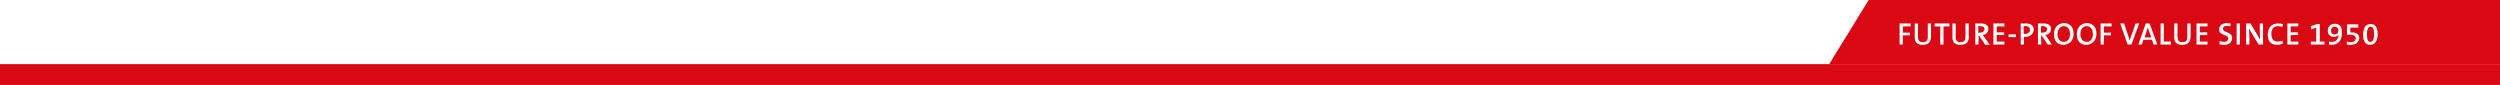<?xml version="1.0" encoding="utf-8"?>
<!-- Generator: Adobe Illustrator 25.2.3, SVG Export Plug-In . SVG Version: 6.00 Build 0)  -->
<svg version="1.1" id="Laag_1" xmlns="http://www.w3.org/2000/svg" xmlns:xlink="http://www.w3.org/1999/xlink" x="0px" y="0px"
	 viewBox="0 0 841.9 28.6" style="enable-background:new 0 0 841.9 28.6;" xml:space="preserve">
<style type="text/css">
	.st0{fill:#DA0812;}
	.st1{fill:#FFFFFF;}
	.grey path{fill:#797b84;display:none;}
</style>
<rect y="21.6" class="st0" width="841.9" height="7"/>
<g class="grey">
	<path class="st1" d="M58.7,15c-0.7,0-1.3,0-1.9,0V7.9c0.6,0,1.4,0,2.2,0c2.2,0,3.6,1,3.6,3.5C62.6,13.8,61,15,58.7,15z M58.9,8.8
		c-0.3,0-0.7,0-1,0V14c0.2,0,0.6,0.1,0.9,0.1c1.5,0,2.6-0.8,2.6-2.6S60.7,8.8,58.9,8.8z"/>
	<path class="st1" d="M70.8,15l-0.6-3.8C70.1,10.5,70,9.9,70,9.5l0,0c-0.1,0.4-0.2,0.9-0.4,1.4L68.3,15h-1.2l-1.3-3.8
		c-0.2-0.6-0.3-1.1-0.5-1.7l0,0c0,0.6-0.1,1.2-0.2,1.8L64.8,15h-1.2l1.1-7.1H66l1.4,4.1c0.1,0.4,0.3,0.9,0.4,1.4l0,0
		c0.1-0.5,0.2-0.9,0.4-1.4l1.4-4.1H71l1,7.1H70.8z"/>
	<path class="st1" d="M77.8,15l-2.4-4c-0.3-0.5-0.6-1-0.8-1.5c0,0.7,0.1,2.1,0.1,3.1V15h-1.1V7.9H75l2.3,3.9
		c0.3,0.5,0.6,1.1,0.9,1.6c0-0.8-0.1-2.3-0.1-3.4V7.9h1.1V15H77.8z"/>
	<path class="st1" d="M88.1,15h-1.4l-1.2-4.4c-0.1-0.4-0.2-0.9-0.3-1.3l0,0c-0.1,0.4-0.1,0.9-0.3,1.3L83.8,15h-1.3l-1.8-7.1h1.2
		l1.1,4.3c0.1,0.5,0.2,0.9,0.3,1.4l0,0c0.1-0.5,0.2-0.9,0.3-1.3l1.2-4.4H86l1.2,4.4c0.1,0.4,0.2,0.9,0.3,1.3l0,0
		c0.1-0.4,0.1-0.9,0.3-1.2L88.9,8H90L88.1,15z"/>
	<path class="st1" d="M91.3,15V7.9H95v1h-2.6v2h2.5v0.9h-2.5V14H95v1H91.3z"/>
	<path class="st1" d="M98.1,15.1c-0.6,0-1.1-0.1-1.6-0.2l0.1-1.1c0.5,0.2,1,0.3,1.5,0.3c0.7,0,1.4-0.3,1.4-1.1
		c0-1.5-3.1-0.9-3.1-3.1c0-1.2,0.9-2.1,2.6-2.1c0.4,0,0.9,0.1,1.3,0.1l-0.1,1c-0.4-0.1-0.8-0.2-1.2-0.2c-0.9,0-1.3,0.4-1.3,1
		c0,1.4,3.1,0.9,3.1,3.1C100.7,14.2,99.7,15.1,98.1,15.1z"/>
	<path class="st1" d="M104.3,8.9V15h-1.1V8.9h-1.9v-1h5v1H104.3z"/>
	<path class="st1" d="M107.4,15V7.9h1.1V15H107.4z"/>
	<path class="st1" d="M114.8,15l-2.4-4c-0.3-0.5-0.6-1-0.8-1.5c0,0.7,0.1,2.1,0.1,3.1V15h-1.1V7.9h1.5l2.3,3.9
		c0.3,0.5,0.6,1.1,0.9,1.6c0-0.8-0.1-2.3-0.1-3.4V7.9h1.1V15H114.8z"/>
	<path class="st1" d="M121.3,15.1c-2.2,0-3.5-1.3-3.5-3.5s1.5-3.8,3.9-3.8c0.7,0,1.4,0.1,2,0.3l-0.2,1c-0.6-0.2-1.2-0.3-1.8-0.3
		c-1.4,0-2.6,0.9-2.6,2.7c0,1.6,0.9,2.6,2.5,2.6c0.4,0,0.8-0.1,1.1-0.2v-2.6h1.1v3.3C123,14.9,122.1,15.1,121.3,15.1z"/>
	<path class="st1" d="M130,15v-3.2h-3.3V15h-1.1V7.9h1.1v2.9h3.3V7.9h1.1V15H130z"/>
	<path class="st1" d="M135.8,15.1c-2.2,0-3.2-1.4-3.2-3.6c0-2.4,1.5-3.7,3.4-3.7s3.2,1.2,3.2,3.6C139.2,13.7,137.6,15.1,135.8,15.1z
		 M135.9,8.8c-1.1,0-2.1,0.9-2.1,2.6c0,1.6,0.7,2.7,2.1,2.7c1,0,2.1-0.8,2.1-2.6C137.9,9.8,137.2,8.8,135.9,8.8z"/>
	<path class="st1" d="M143.3,15.1c-2.2,0-2.7-1.2-2.7-2.5V7.9h1.1v4.6c0,0.9,0.3,1.7,1.6,1.7c1.2,0,1.7-0.5,1.7-1.8V7.9h1.1v4.4
		C146.2,14.1,145.1,15.1,143.3,15.1z"/>
	<path class="st1" d="M149.3,15.1c-0.6,0-1.1-0.1-1.6-0.2l0.1-1.1c0.5,0.2,1,0.3,1.5,0.3c0.7,0,1.4-0.3,1.4-1.1
		c0-1.5-3.1-0.9-3.1-3.1c0-1.2,0.9-2.1,2.6-2.1c0.4,0,0.9,0.1,1.3,0.1l-0.1,1c-0.4-0.1-0.8-0.2-1.2-0.2c-0.9,0-1.3,0.4-1.3,1
		c0,1.4,3.1,0.9,3.1,3.1C152,14.2,150.9,15.1,149.3,15.1z"/>
	<path class="st1" d="M153.5,15V7.9h3.7v1h-2.6v2h2.5v0.9h-2.5V14h2.6v1H153.5z"/>
	<path class="st1" d="M159.4,15.1c-0.4,0-0.7-0.3-0.7-0.7s0.3-0.7,0.7-0.7s0.7,0.3,0.7,0.7S159.8,15.1,159.4,15.1z"/>
	<path class="st1" d="M164.2,15.1c-2.4,0-3.2-1.5-3.2-3.4c0-2.2,1.1-3.8,3.5-3.8c0.5,0,1.1,0.1,1.6,0.2l-0.2,1
		c-0.5-0.2-1-0.3-1.5-0.3c-1.5,0-2.2,1.1-2.2,2.6c0,1.6,0.7,2.6,2.2,2.6c0.5,0,1.1-0.1,1.5-0.3l0.2,1
		C165.6,14.9,164.9,15.1,164.2,15.1z"/>
	<path class="st1" d="M170.1,15.1c-2.2,0-3.2-1.4-3.2-3.6c0-2.4,1.5-3.7,3.4-3.7s3.2,1.2,3.2,3.6C173.5,13.7,172,15.1,170.1,15.1z
		 M170.2,8.8c-1.1,0-2.1,0.9-2.1,2.6c0,1.6,0.7,2.7,2.1,2.7c1,0,2.1-0.8,2.1-2.6C172.3,9.8,171.6,8.8,170.2,8.8z"/>
	<path class="st1" d="M181.7,15l-0.6-3.8c-0.1-0.7-0.2-1.3-0.2-1.7l0,0c-0.1,0.4-0.2,0.9-0.4,1.4l-1.3,4.1H178l-1.3-3.8
		c-0.2-0.6-0.3-1.1-0.5-1.7l0,0c0,0.6-0.1,1.2-0.2,1.8l-0.5,3.7h-1.2l1.1-7.1h1.4l1.4,4.1c0.1,0.4,0.3,0.9,0.4,1.4l0,0
		c0.1-0.5,0.2-0.9,0.4-1.4l1.4-4.1h1.4l1.1,7.1H181.7z"/>
</g>
<polygon class="st0" points="809.9,0 661.3,0 629.3,0 616,21.6 647.9,21.6 809.9,21.6 841.9,21.6 841.9,0 "/>
<g>
	<path class="st1" d="M640.8,8.9V11h2.4v0.9h-2.4V15h-1.1V7.9h3.7v1H640.8z"/>
	<path class="st1" d="M647.5,15.1c-2.2,0-2.7-1.2-2.7-2.5V7.9h1.1v4.6c0,0.9,0.3,1.7,1.6,1.7c1.2,0,1.7-0.5,1.7-1.8V7.9h1.1v4.4
		C650.3,14.2,649.3,15.1,647.5,15.1z"/>
	<path class="st1" d="M654.5,8.9V15h-1.1V8.9h-1.9v-1h5v1H654.5z"/>
	<path class="st1" d="M660.2,15.1c-2.2,0-2.7-1.2-2.7-2.5V7.9h1.1v4.6c0,0.9,0.3,1.7,1.6,1.7c1.2,0,1.7-0.5,1.7-1.8V7.9h1.1v4.4
		C663.1,14.2,662.1,15.1,660.2,15.1z"/>
	<path class="st1" d="M668.5,15l-2.1-3.1h-0.1V15h-1.1V7.9c0.5,0,1.1,0,1.9,0c1.5,0,2.5,0.5,2.5,1.9c0,1.1-0.9,1.9-1.9,2
		c0.2,0.3,0.4,0.5,0.6,0.8l1.8,2.5H668.5z M666.8,8.8c-0.2,0-0.4,0-0.6,0v2.2c0.1,0,0.3,0,0.6,0c0.9,0,1.5-0.5,1.5-1.2
		C668.3,9.1,667.8,8.8,666.8,8.8z"/>
	<path class="st1" d="M671.3,15V7.9h3.7v1h-2.6v2h2.5v0.9h-2.5V14h2.6v1H671.3z"/>
	<path class="st1" d="M676.4,12.5v-0.9h2.5v0.9H676.4z"/>
	<path class="st1" d="M682.1,12.4c-0.2,0-0.3,0-0.5,0V15h-1.1V7.9c0.5,0,1.2,0,1.8,0c1.7,0,2.6,0.8,2.6,2.1
		C684.8,11.4,683.7,12.4,682.1,12.4z M682.1,8.8c-0.2,0-0.4,0-0.6,0v2.6c0.2,0,0.3,0,0.5,0c1,0,1.6-0.5,1.6-1.4
		C683.6,9.3,683.2,8.8,682.1,8.8z"/>
	<path class="st1" d="M689.6,15l-2.1-3.1h-0.1V15h-1.1V7.9c0.5,0,1.1,0,1.9,0c1.5,0,2.5,0.5,2.5,1.9c0,1.1-0.9,1.9-1.9,2
		c0.2,0.3,0.4,0.5,0.6,0.8L691,15H689.6z M687.9,8.8c-0.2,0-0.4,0-0.6,0v2.2c0.1,0,0.3,0,0.6,0c0.9,0,1.5-0.5,1.5-1.2
		C689.3,9.1,688.8,8.8,687.9,8.8z"/>
	<path class="st1" d="M694.9,15.1c-2.2,0-3.2-1.4-3.2-3.6c0-2.4,1.5-3.7,3.4-3.7c1.9,0,3.2,1.2,3.2,3.6
		C698.3,13.7,696.8,15.1,694.9,15.1z M695,8.8c-1.1,0-2.1,0.9-2.1,2.6c0,1.6,0.7,2.7,2.1,2.7c1.1,0,2.1-0.8,2.1-2.6
		C697.1,9.8,696.3,8.8,695,8.8z"/>
	<path class="st1" d="M702.6,15.1c-2.2,0-3.2-1.4-3.2-3.6c0-2.4,1.5-3.7,3.4-3.7c1.9,0,3.2,1.2,3.2,3.6
		C706,13.7,704.4,15.1,702.6,15.1z M702.7,8.8c-1.1,0-2.1,0.9-2.1,2.6c0,1.6,0.7,2.7,2.1,2.7c1.1,0,2.1-0.8,2.1-2.6
		C704.8,9.8,704,8.8,702.7,8.8z"/>
	<path class="st1" d="M708.5,8.9V11h2.4v0.9h-2.4V15h-1.1V7.9h3.7v1H708.5z"/>
	<path class="st1" d="M717.8,15h-1.3L714,7.9h1.3l1.5,4.4c0.1,0.4,0.3,1,0.4,1.4h0c0.1-0.5,0.3-1,0.5-1.5l1.5-4.3h1.2L717.8,15z"/>
	<path class="st1" d="M725.2,15l-0.5-1.6h-2.9l-0.5,1.6h-1.2l2.5-7.1h1.3l2.6,7.1H725.2z M723.6,10.2c-0.1-0.3-0.2-0.7-0.3-1h0
		c-0.1,0.3-0.2,0.6-0.3,1l-0.8,2.4h2.3L723.6,10.2z"/>
	<path class="st1" d="M727.6,15V7.9h1.1V14h2.4v1H727.6z"/>
	<path class="st1" d="M734.9,15.1c-2.2,0-2.7-1.2-2.7-2.5V7.9h1.1v4.6c0,0.9,0.3,1.7,1.6,1.7c1.2,0,1.7-0.5,1.7-1.8V7.9h1.1v4.4
		C737.7,14.2,736.7,15.1,734.9,15.1z"/>
	<path class="st1" d="M739.7,15V7.9h3.7v1h-2.6v2h2.5v0.9h-2.5V14h2.6v1H739.7z"/>
	<path class="st1" d="M749,15.1c-0.6,0-1.1-0.1-1.6-0.2l0.1-1.1c0.5,0.2,1,0.3,1.5,0.3c0.7,0,1.4-0.3,1.4-1.1c0-1.5-3.1-0.9-3.1-3.1
		c0-1.2,0.9-2.1,2.6-2.1c0.4,0,0.9,0.1,1.3,0.1l-0.1,1c-0.4-0.1-0.8-0.2-1.2-0.2c-0.9,0-1.3,0.4-1.3,1c0,1.4,3.1,0.9,3.1,3.1
		C751.7,14.2,750.6,15.1,749,15.1z"/>
	<path class="st1" d="M753.2,15V7.9h1.1V15H753.2z"/>
	<path class="st1" d="M760.6,15l-2.4-4c-0.3-0.5-0.6-1-0.8-1.5c0,0.7,0.1,2.1,0.1,3.1V15h-1.1V7.9h1.5l2.3,3.9
		c0.3,0.5,0.6,1.1,0.9,1.6c0-0.8-0.1-2.3-0.1-3.4V7.9h1.1V15H760.6z"/>
	<path class="st1" d="M766.9,15.1c-2.4,0-3.2-1.5-3.2-3.4c0-2.2,1.1-3.8,3.5-3.8c0.5,0,1.1,0.1,1.6,0.2l-0.2,1
		c-0.5-0.2-1-0.3-1.5-0.3c-1.5,0-2.2,1.1-2.2,2.6c0,1.6,0.7,2.6,2.2,2.6c0.5,0,1.1-0.1,1.5-0.3l0.2,1
		C768.2,14.9,767.5,15.1,766.9,15.1z"/>
	<path class="st1" d="M770.3,15V7.9h3.7v1h-2.6v2h2.5v0.9h-2.5V14h2.6v1H770.3z"/>
	<path class="st1" d="M778.2,15v-1h1.8V9.3l-1.6,0.6l-0.2-1.1l2.1-0.7h0.9V14h1.6v1H778.2z"/>
	<path class="st1" d="M785.2,15.1c-0.3,0-0.6,0-0.9-0.1v-1c0.3,0.1,0.7,0.1,1,0.1c1.2,0,1.9-0.6,2.2-1.9c0-0.2,0.1-0.3,0.1-0.5h0
		c-0.3,0.4-0.9,0.7-1.6,0.7c-1.4,0-2.1-0.9-2.1-2c0-1.5,1-2.4,2.4-2.4c1.5,0,2.4,0.9,2.4,2.9C788.7,13.9,787.2,15.1,785.2,15.1z
		 M786.2,9c-0.8,0-1.2,0.6-1.2,1.3c0,0.8,0.4,1.3,1.2,1.3c0.8,0,1.3-0.6,1.3-1.2C787.5,9.6,787,9,786.2,9z"/>
	<path class="st1" d="M791.6,15.1c-0.5,0-0.9,0-1.3-0.1v-1c0.4,0.1,0.8,0.2,1.4,0.2c1,0,1.6-0.5,1.6-1.3c0-0.8-0.7-1.2-1.7-1.2
		c-0.5,0-0.9,0-1.2,0.1V8.2h3.8v1.1h-2.7v1.6c0.1,0,0.4,0,0.5,0c1.6,0,2.5,0.8,2.5,1.9C794.5,14.2,793.3,15.1,791.6,15.1z"/>
	<path class="st1" d="M798.2,15.1c-1.5,0-2.4-0.9-2.4-3.5c0-2.4,1-3.5,2.5-3.5c1.4,0,2.4,0.8,2.4,3.5
		C800.7,14.1,799.5,15.1,798.2,15.1z M798.3,9c-0.7,0-1.2,0.6-1.2,2.5c0,1.9,0.3,2.6,1.2,2.6c0.8,0,1.2-0.8,1.2-2.6
		C799.5,9.6,799.1,9,798.3,9z"/>
</g>
</svg>
